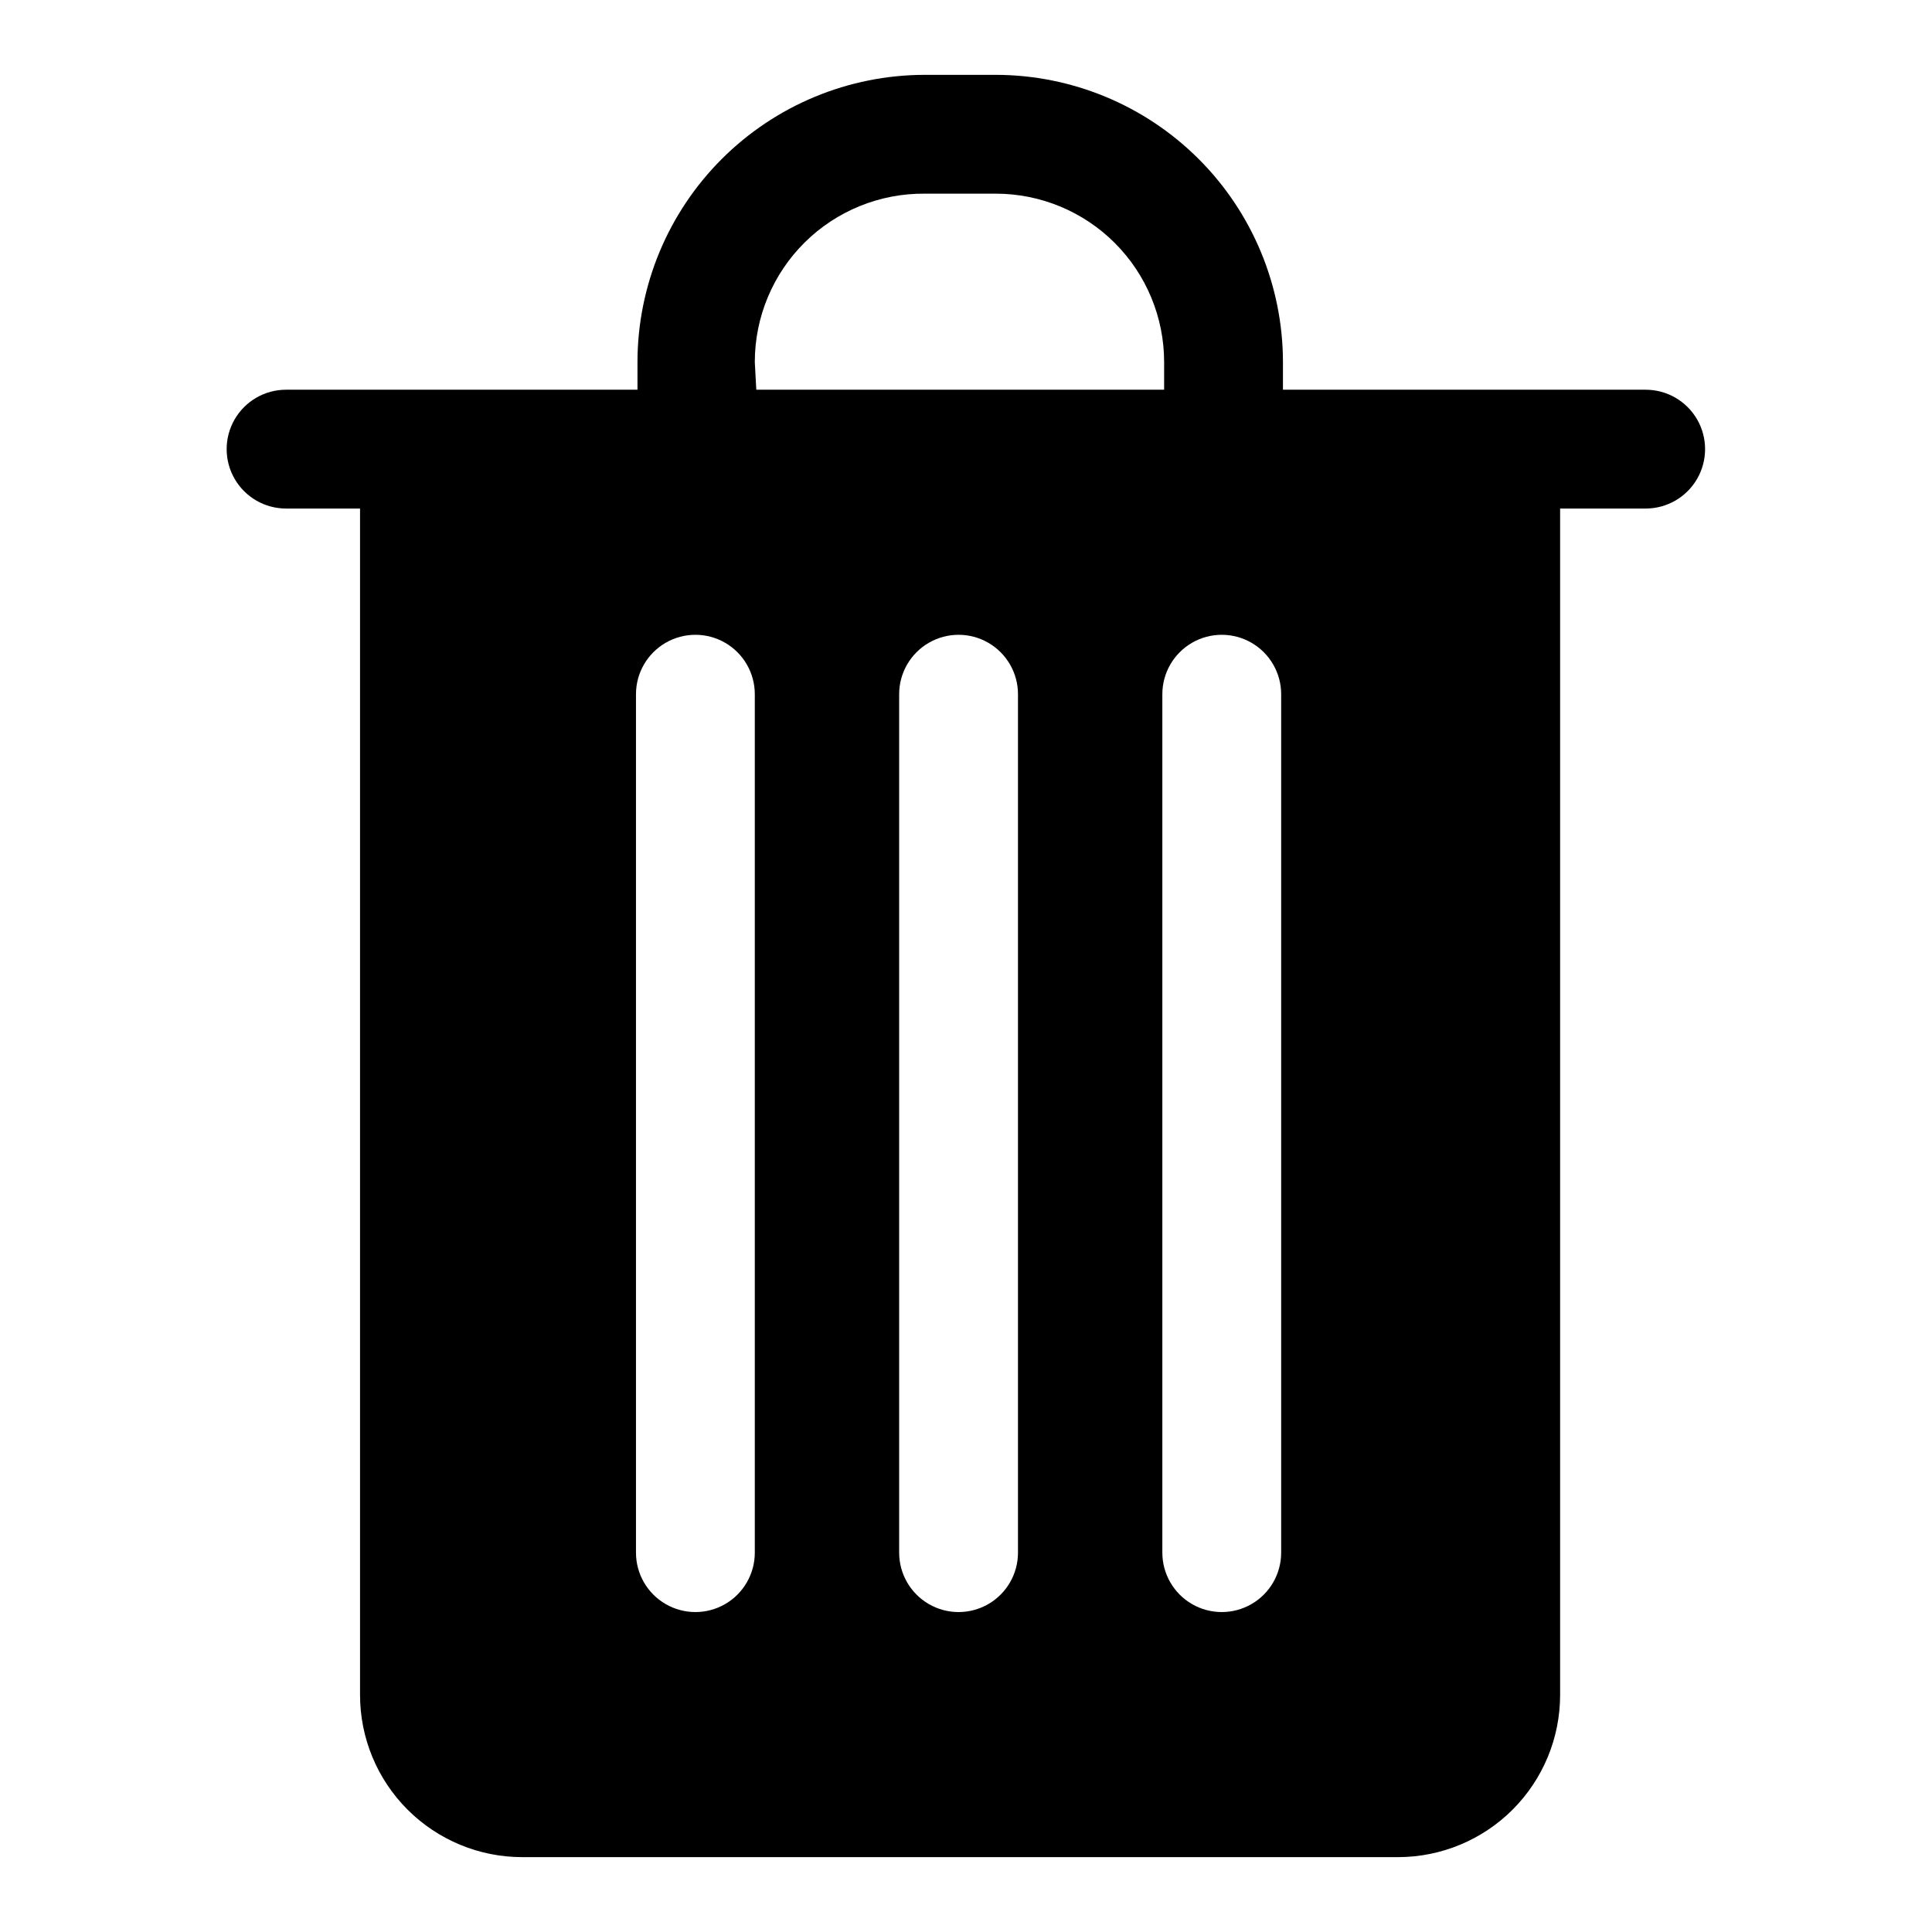 <?xml version="1.0" encoding="UTF-8"?>
<!-- Uploaded to: ICON Repo, www.svgrepo.com, Generator: ICON Repo Mixer Tools -->
<svg fill="#000000" width="800px" height="800px" version="1.1" viewBox="144 144 512 512" xmlns="http://www.w3.org/2000/svg">
 <path d="m580.19 247.28h-96.195v-7.32c-0.02-20.184-8.047-39.531-22.316-53.805-14.273-14.27-33.621-22.297-53.805-22.32h-18.816c-20.18 0.023-39.531 8.051-53.801 22.32-14.273 14.273-22.301 33.621-22.32 53.805v7.32h-93.125c-5.625 0-10.824 3-13.637 7.871s-2.812 10.875 0 15.746c2.812 4.871 8.012 7.871 13.637 7.871h19.602v314.41c0 11.398 4.527 22.328 12.59 30.391 8.059 8.059 18.992 12.59 30.391 12.59h232.23-0.004c11.375-0.043 22.266-4.59 30.293-12.645 8.027-8.059 12.531-18.965 12.531-30.336v-314.41h22.672c5.625 0 10.824-3 13.637-7.871 2.812-4.871 2.812-10.875 0-15.746s-8.012-7.871-13.637-7.871zm-236.16-7.32c0-11.906 4.758-23.32 13.215-31.703 8.453-8.379 19.91-13.035 31.812-12.934h18.816c11.836 0 23.191 4.703 31.562 13.074 8.367 8.371 13.07 19.723 13.07 31.562v7.32h-108.08zm0 315.51c0 5.625-3 10.82-7.871 13.633s-10.871 2.812-15.742 0c-4.871-2.812-7.875-8.008-7.875-13.633v-227.5c0-5.625 3.004-10.82 7.875-13.633 4.871-2.812 10.871-2.812 15.742 0s7.871 8.008 7.871 13.633zm69.746 0c0 5.625-3 10.82-7.871 13.633s-10.871 2.812-15.742 0-7.875-8.008-7.875-13.633v-227.5c0-5.625 3.004-10.82 7.875-13.633s10.871-2.812 15.742 0 7.871 8.008 7.871 13.633zm69.746 0c0 5.625-3 10.82-7.871 13.633-4.871 2.812-10.871 2.812-15.742 0s-7.875-8.008-7.875-13.633v-227.5c0-5.625 3.004-10.82 7.875-13.633s10.871-2.812 15.742 0c4.871 2.812 7.871 8.008 7.871 13.633z"/>
</svg>